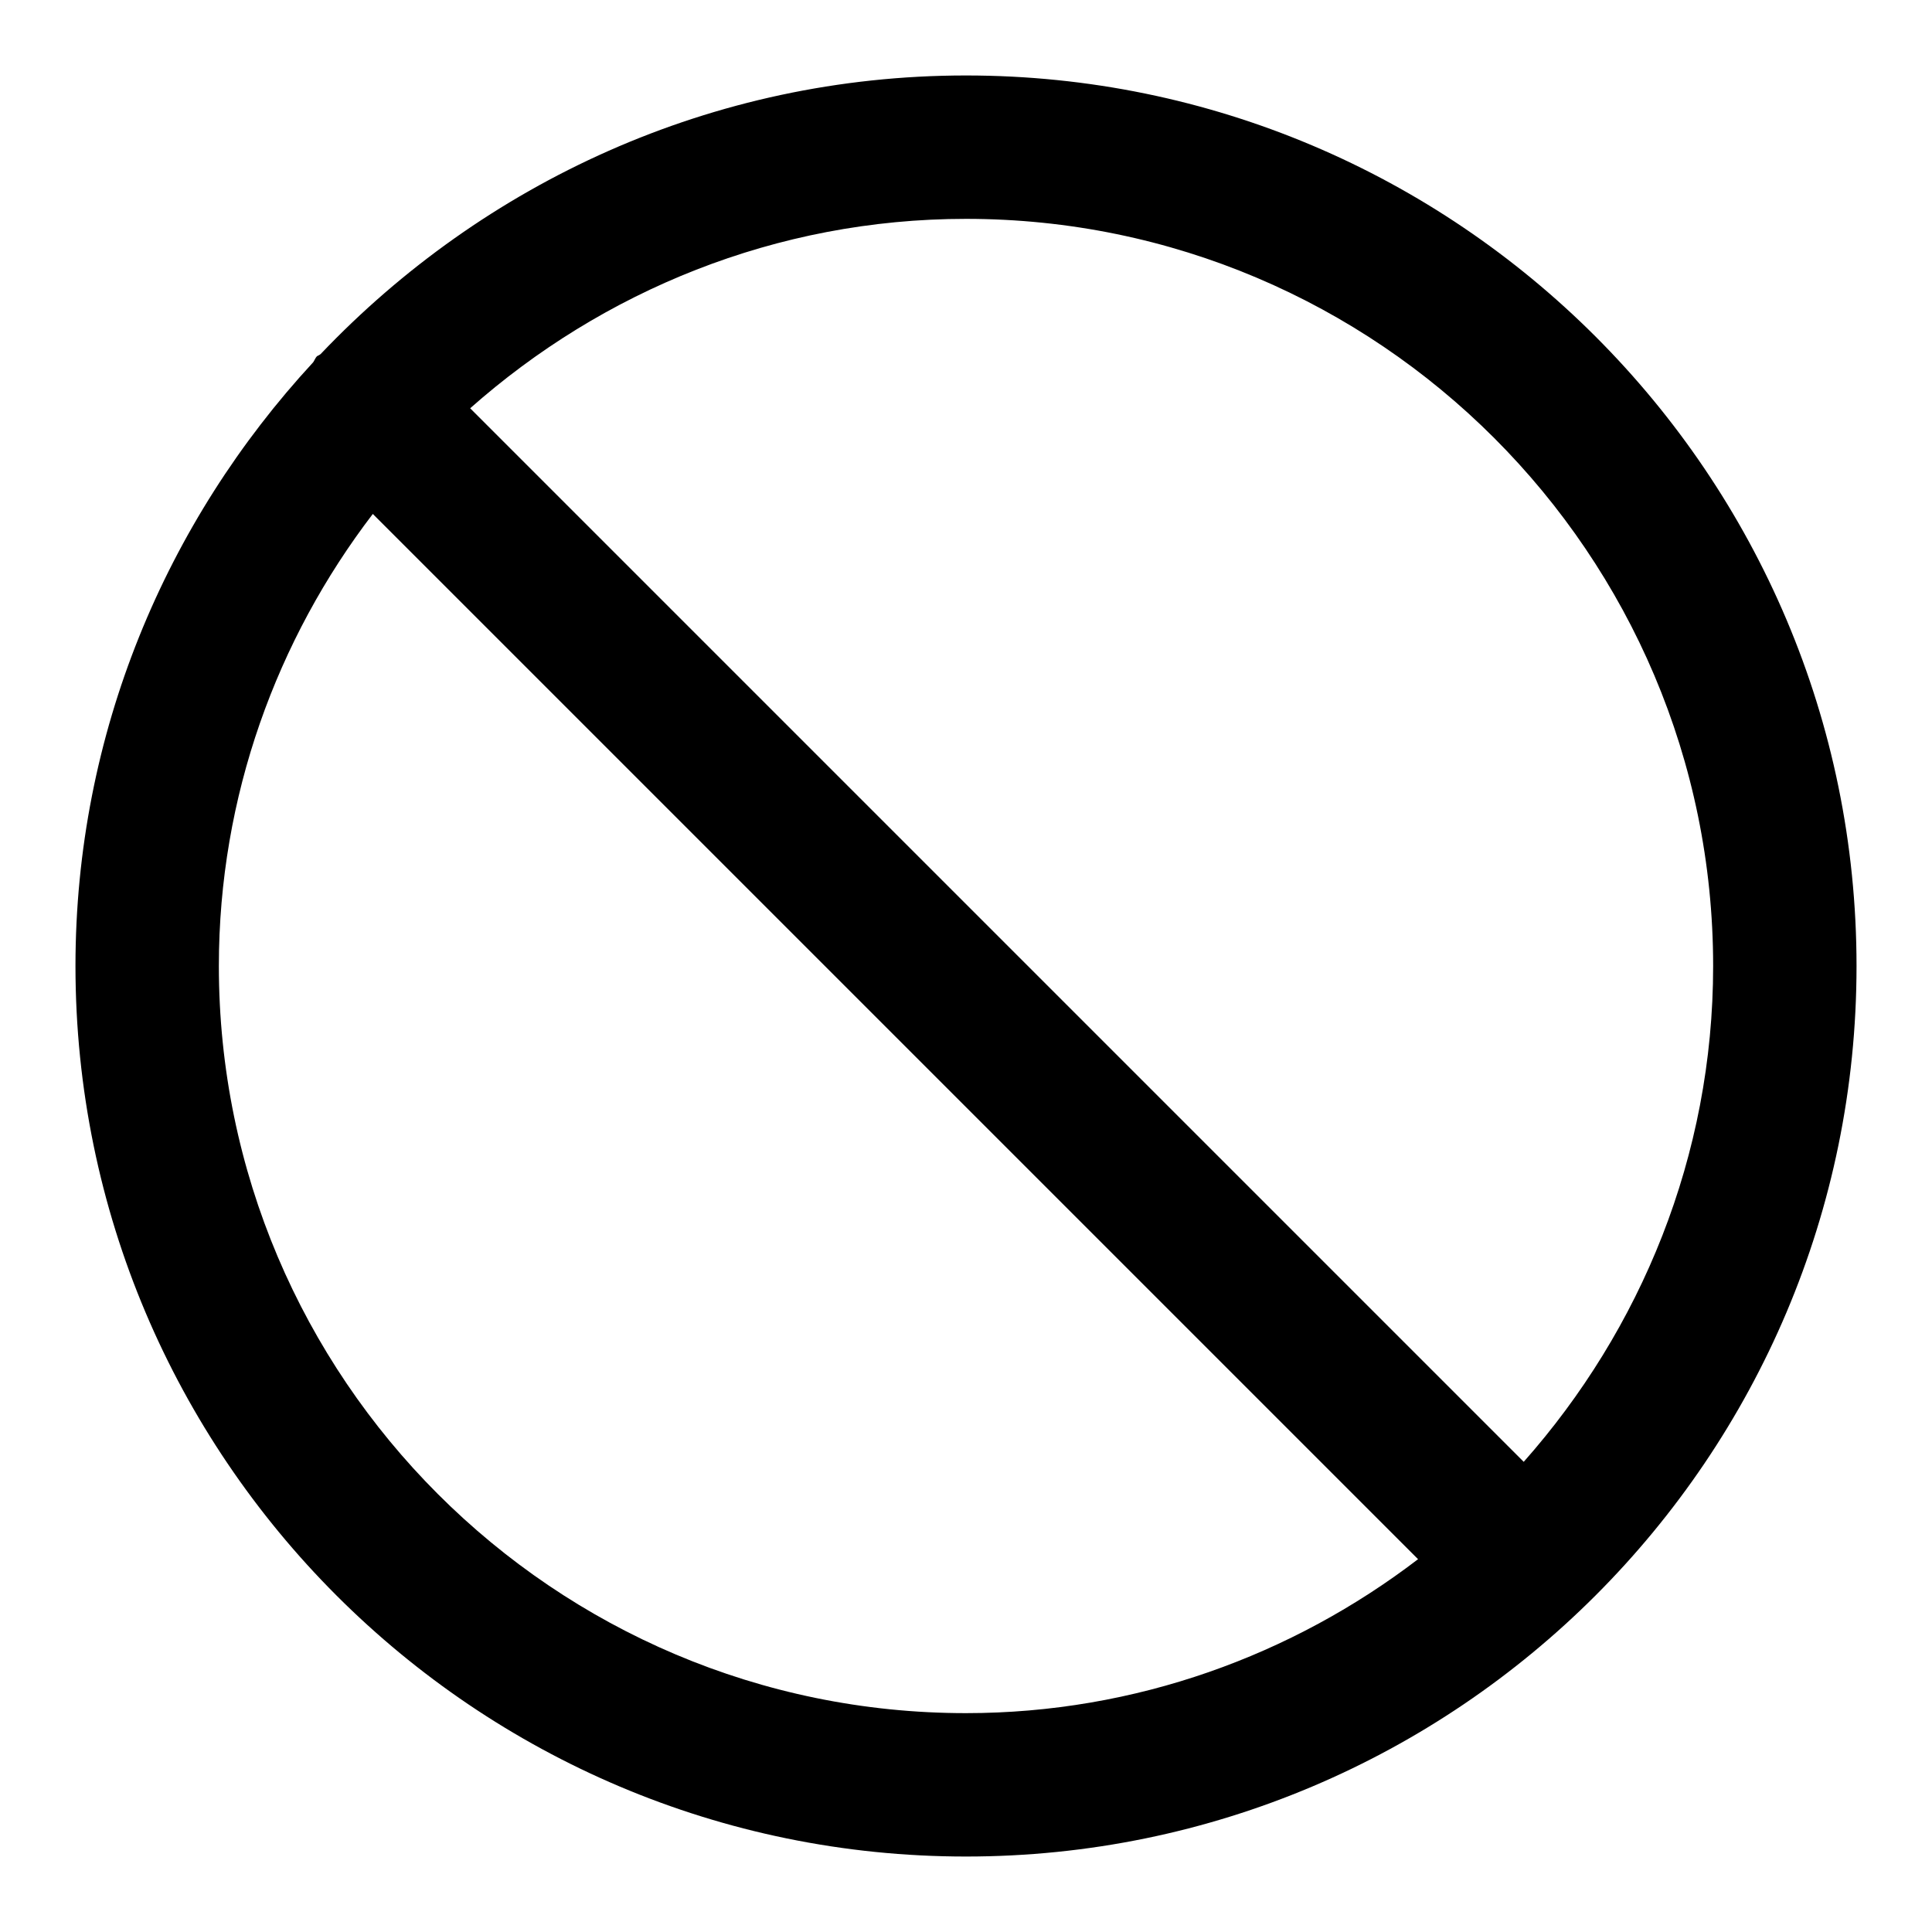 <?xml version="1.0" encoding="utf-8"?>
<!-- Svg Vector Icons : http://www.onlinewebfonts.com/icon -->
<!DOCTYPE svg PUBLIC "-//W3C//DTD SVG 1.1//EN" "http://www.w3.org/Graphics/SVG/1.1/DTD/svg11.dtd">
<svg version="1.1" xmlns="http://www.w3.org/2000/svg" xmlns:xlink="http://www.w3.org/1999/xlink" x="0px" y="0px" viewBox="0 0 256 256" enable-background="new 0 0 256 256" xml:space="preserve">
<g><g><g><path fill="#000000" d="M128,10c-33.7,0-64,14.3-85.5,36.9c-0.1,0.1-0.3,0.2-0.5,0.3c-0.2,0.2-0.3,0.5-0.5,0.8C22,69.1,10,97.2,10,128c0,65.1,52.9,118,118,118c65.1,0,118-52.9,118-118C246,62.9,193.1,10,128,10z M29,128c0-22.5,7.7-43.3,20.4-59.9l138.5,138.5C171.3,219.3,150.5,227,128,227C73.4,227,29,182.6,29,128z M201.9,193.7L62.3,54.1C79.8,38.6,102.8,29,128,29c54.6,0,99,44.4,99,99C227,153.2,217.4,176.2,201.9,193.7z"/></g><g></g><g></g><g></g><g></g><g></g><g></g><g></g><g></g><g></g><g></g><g></g><g></g><g></g><g></g><g></g></g></g>
</svg>